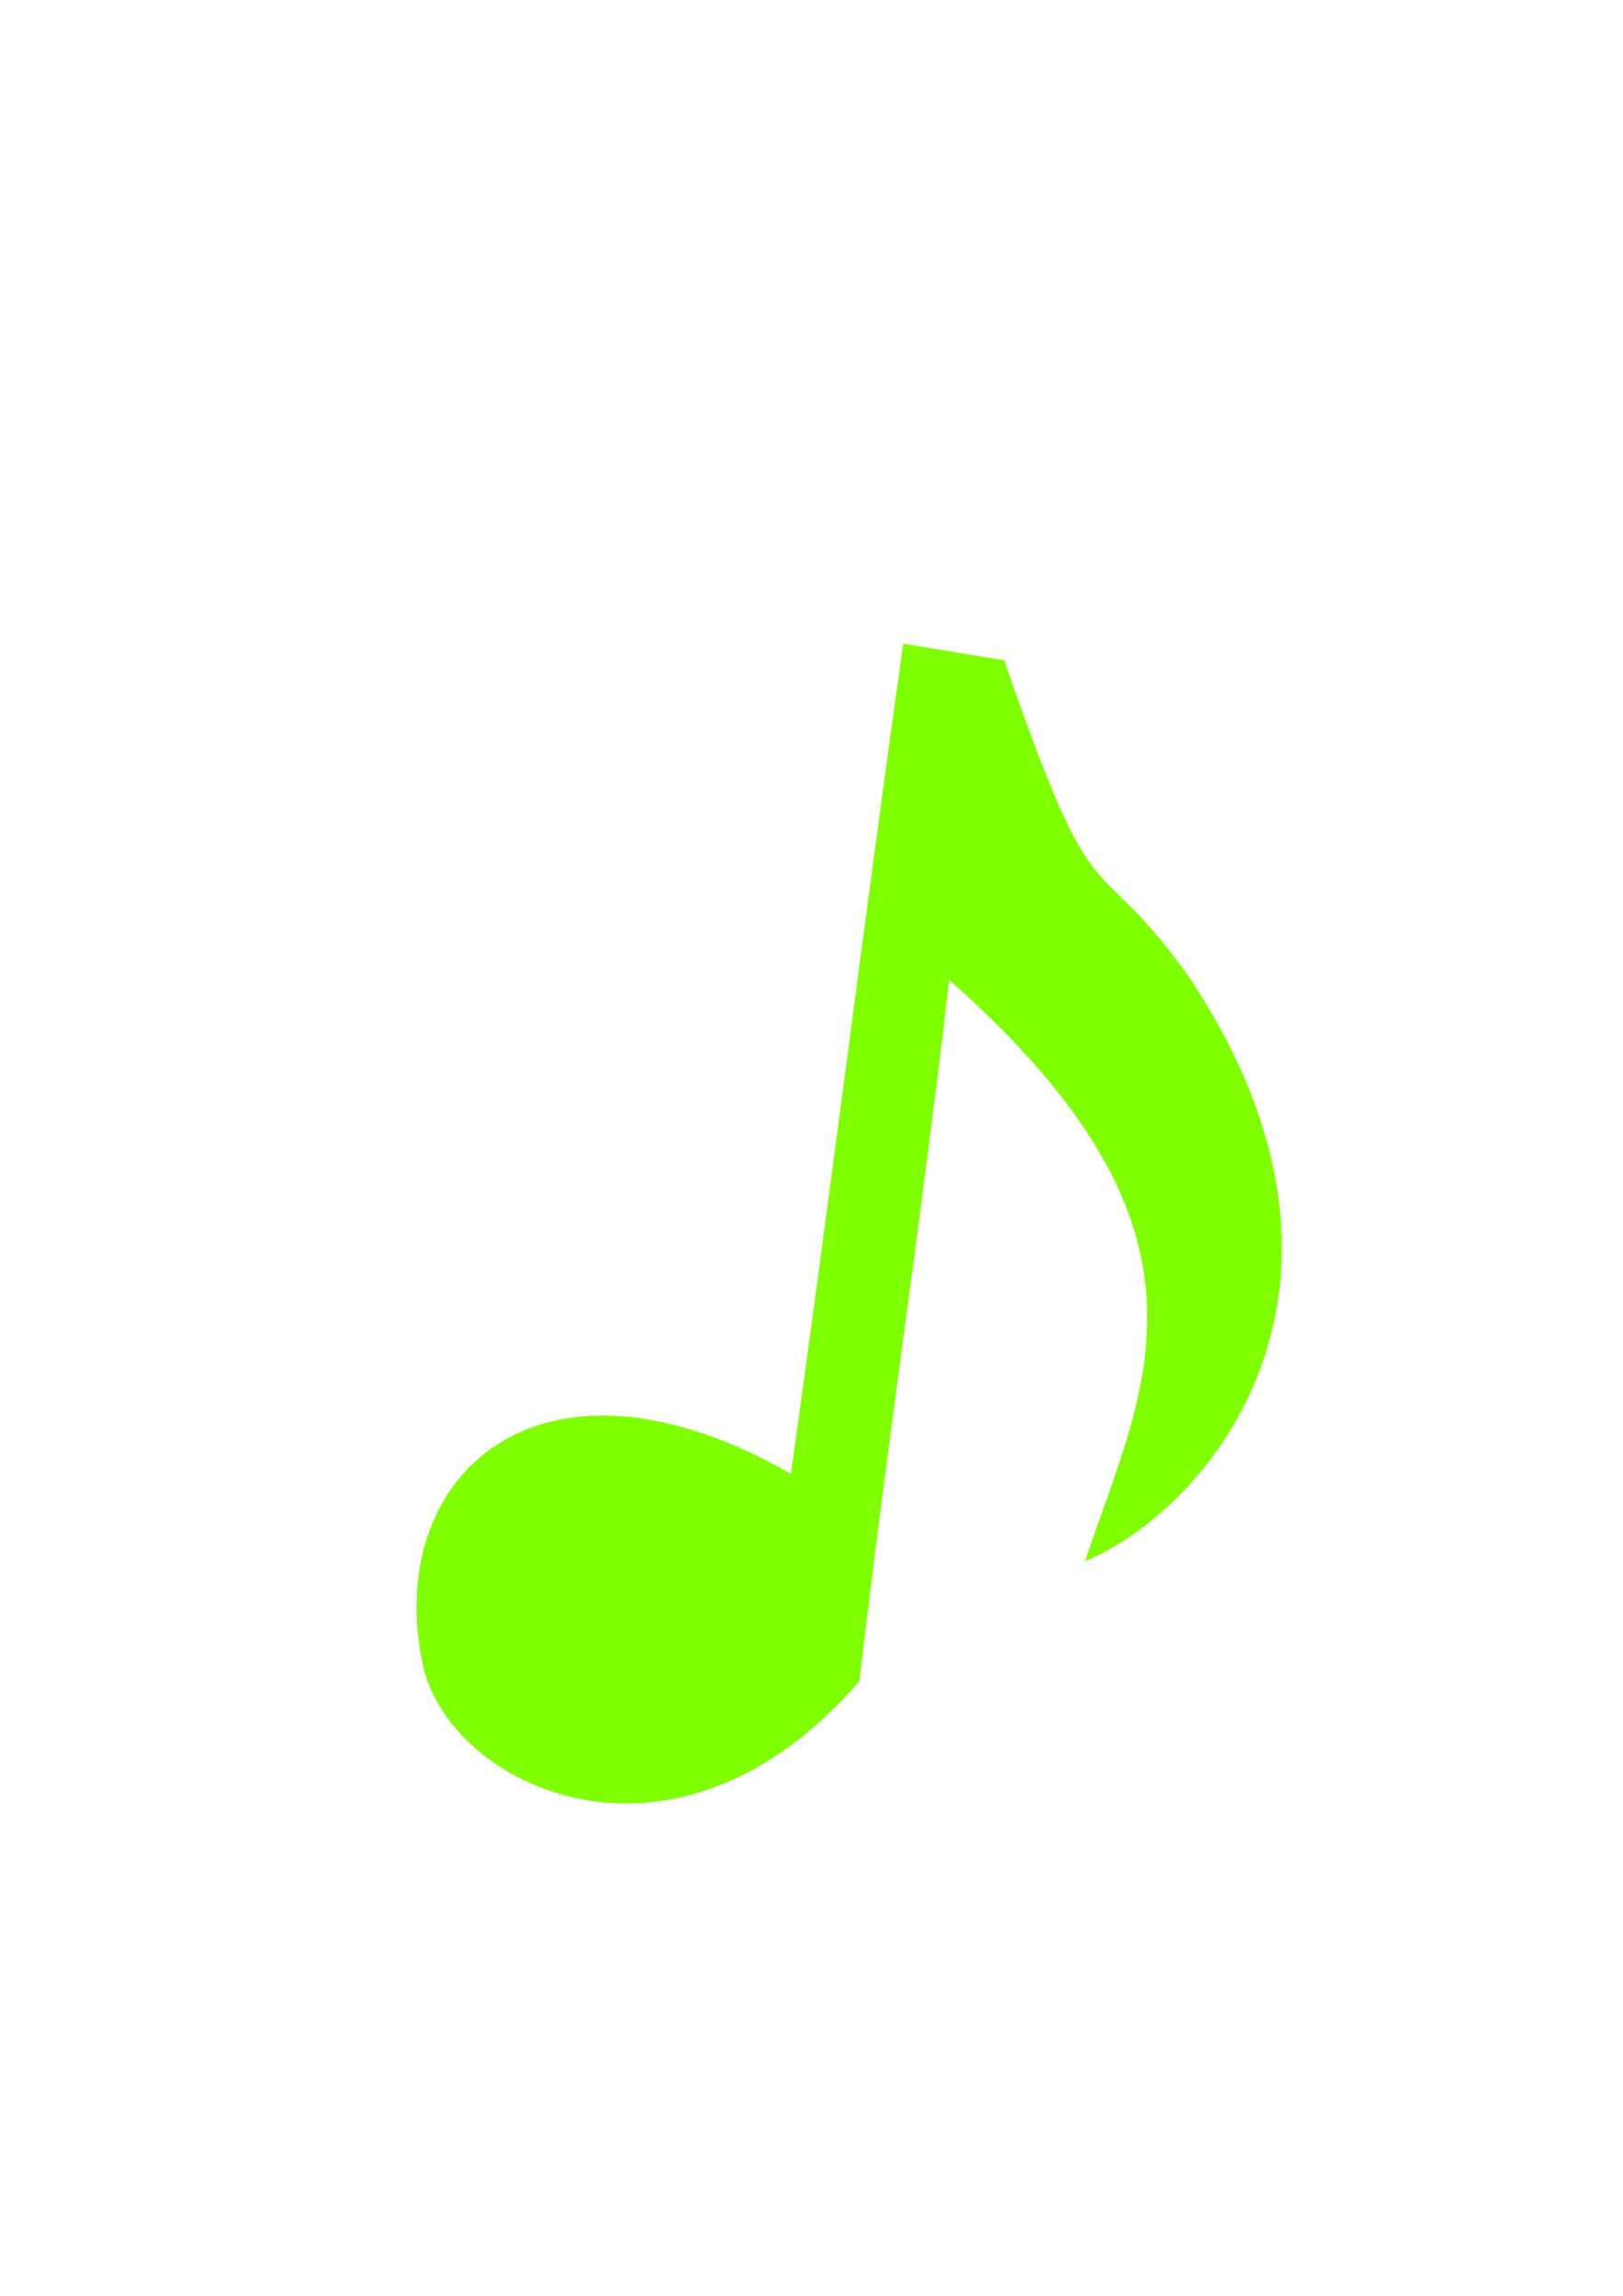 <?xml version="1.0"?><svg width="744.094" height="1052.36" xmlns="http://www.w3.org/2000/svg">
 <g>
  <title>Layer 1</title>
  <g id="layer1">
   <path d="m362.599,675.566c-116.101,-66.427 -187.244,1.803 -168.717,87.681c11.889,55.109 114.728,106.332 200.148,7.333c12.433,-106.951 28.73,-214.418 41.164,-321.37c131.294,115.753 89.364,185.786 62.219,266.432c55.807,-22.998 143.218,-124.533 47.72,-267.744c-45.191,-63.44 -40.951,-18.645 -84.725,-145.194c-15.432,-2.549 -30.864,-5.097 -46.297,-7.646c-18.398,130.408 -33.114,250.1 -51.512,380.508z" fill="#7fff00" id="path2159"/>
  </g>
 </g>
</svg>